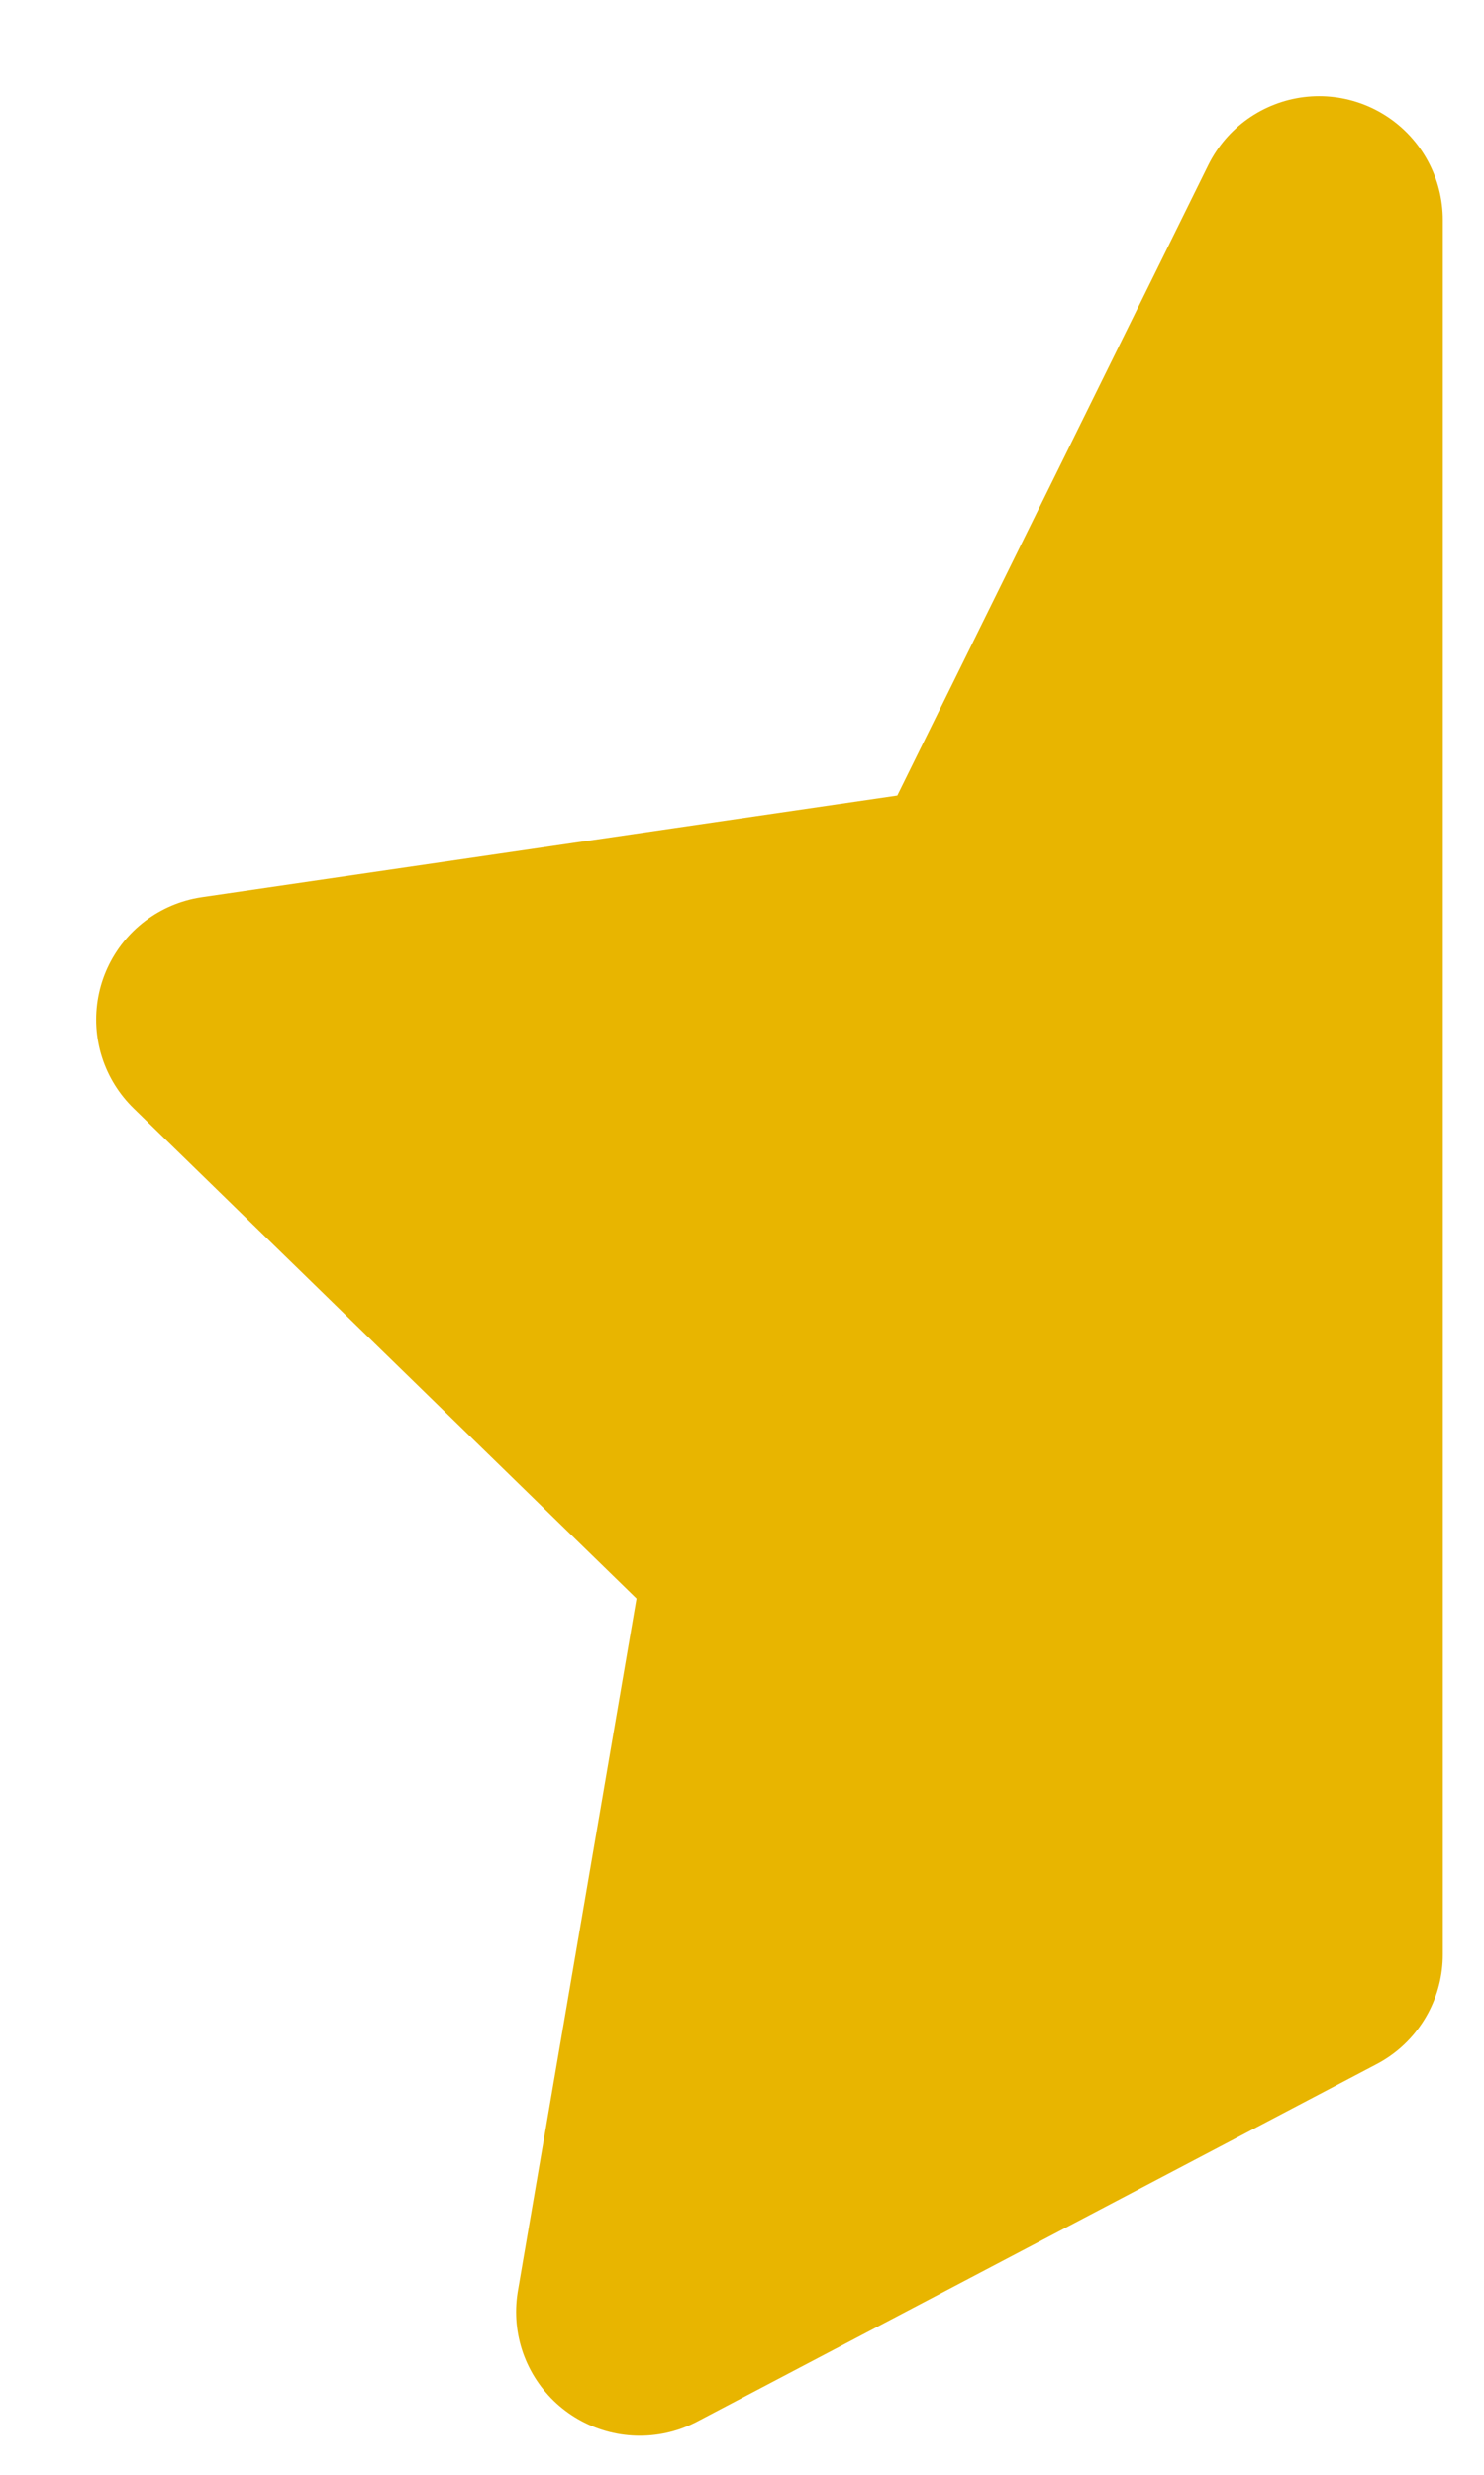 <svg width="9" height="15" viewBox="0 0 9 15" fill="none" xmlns="http://www.w3.org/2000/svg">
<path d="M8 1.333V11.847L3.88 14.013L4.666 9.427L1.333 6.18L5.94 5.507L8 1.333Z" fill="#E8B500" stroke="#E8B500" stroke-width="1.5" stroke-linecap="round" stroke-linejoin="round"/>
</svg>
